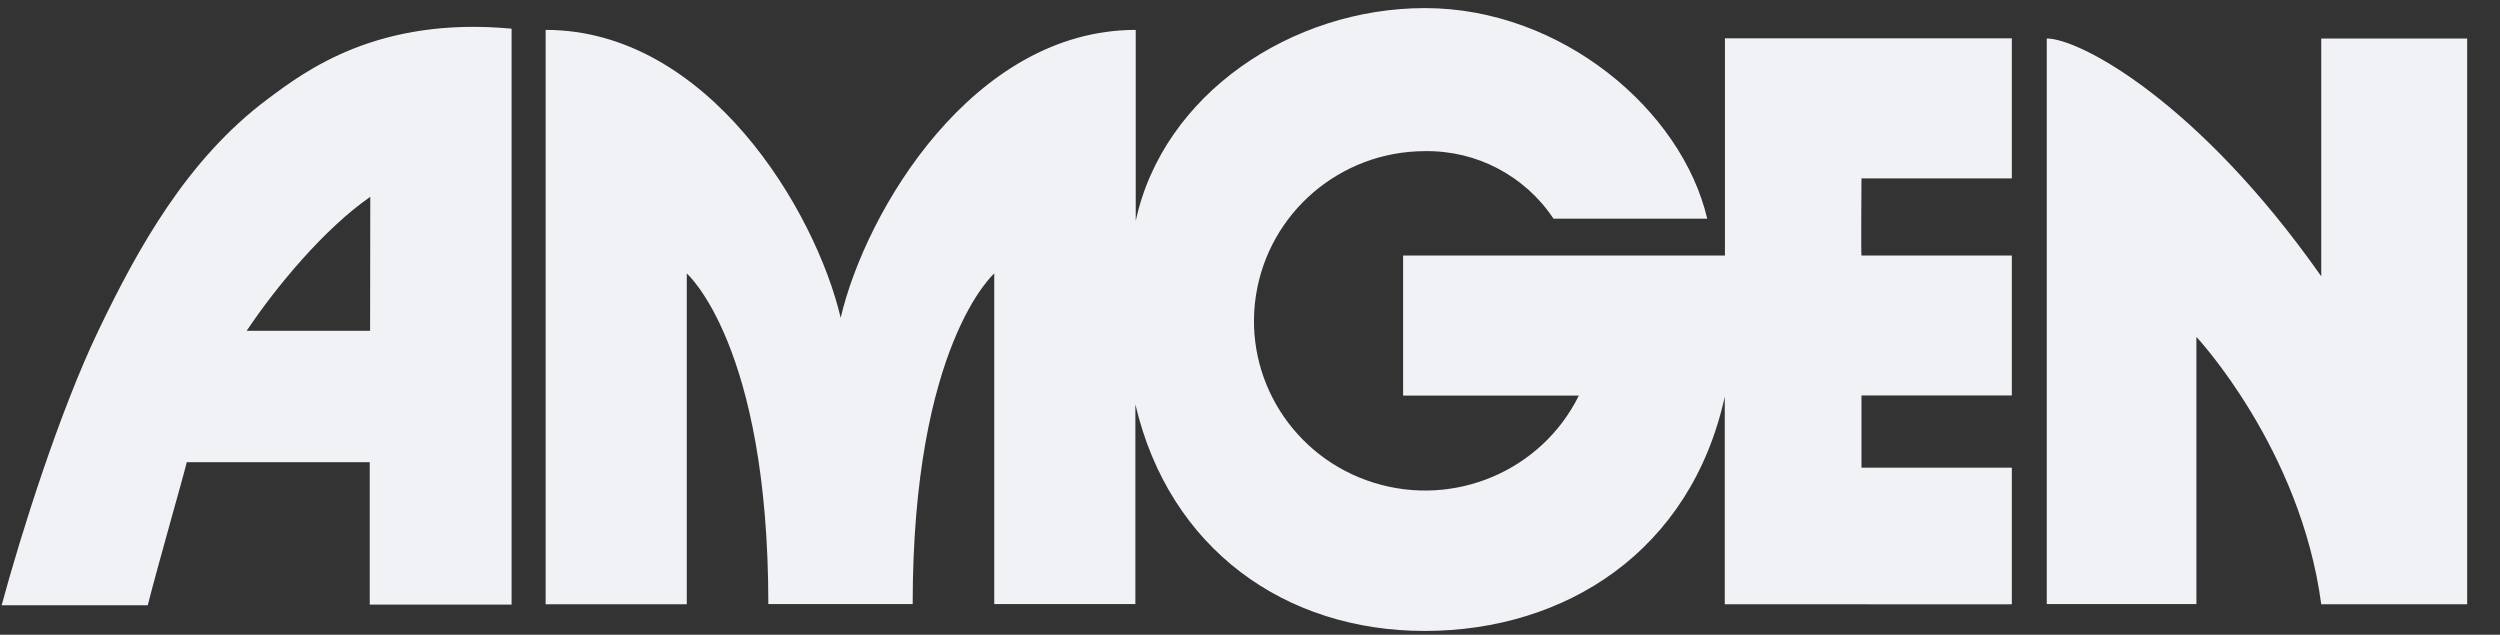 <?xml version="1.0" encoding="UTF-8"?> <svg xmlns="http://www.w3.org/2000/svg" width="256" height="65" viewBox="0 0 256 65" fill="none"><rect x="0" y="0" width="256" height="65" fill="#333333" stroke="none"/><g clip-path="url(#clip0_321_35)"><path d="M176.634 26.168H143.679V40.512H161.673C157.86 48.214 148.945 51.993 140.702 49.438C132.44 46.882 127.302 38.73 128.609 30.254C129.916 21.777 137.252 15.496 145.894 15.478C151.196 15.388 156.153 17.998 159.076 22.389H174.818C172.222 11.285 159.893 0.829 145.913 0.829C132.295 0.829 119.095 9.629 116.299 22.623V22.641V3.061C99.649 3.061 88.646 21.597 86.086 32.539C83.508 21.597 72.505 3.061 55.873 3.061V61.874H70.326V28.004C70.326 28.004 78.678 35.293 78.678 61.856H93.458C93.458 35.293 101.81 28.004 101.81 28.004V61.856H116.263V41.411C119.73 56.223 131.605 64.609 145.876 64.609C160.293 64.609 173.13 56.457 176.616 40.62V61.874C176.616 61.856 206.502 61.91 206.012 61.874V47.89H190.615V40.494H206.012V26.168H190.615C190.56 26.168 190.615 18.268 190.615 18.268H206.012V3.925H176.634V26.168ZM237.695 28.292C225.185 10.475 213.002 3.943 209.589 3.943V61.856H224.913V34.501C224.913 34.501 235.571 45.893 237.695 61.874H252.638V3.943H237.695V28.292ZM27.421 10.133C19.142 16.306 14.094 25.485 10.1 33.799C6.087 42.149 2.147 54.675 0.168 61.981H15.129C16.164 57.896 18.724 48.988 19.124 47.332H37.861V61.91H52.387V2.935C38.66 1.657 31.252 7.272 27.421 10.133ZM37.898 33.871H25.261C28.275 29.354 33.25 23.379 37.916 20.157L37.898 33.871ZM265.421 1.189C262.861 1.189 260.555 2.701 259.574 5.04C258.594 7.38 259.138 10.061 260.936 11.861C262.733 13.643 265.457 14.183 267.817 13.211C270.178 12.239 271.703 9.953 271.703 7.434C271.685 3.997 268.889 1.207 265.421 1.189ZM265.421 12.527C263.351 12.527 261.481 11.303 260.682 9.414C259.883 7.524 260.319 5.328 261.771 3.871C263.224 2.413 265.439 1.963 267.345 2.755C269.27 3.529 270.523 5.382 270.523 7.434C270.523 10.223 268.253 12.509 265.421 12.527ZM268.743 6.174C268.798 5.49 268.507 4.824 267.944 4.428C267.363 4.159 266.728 4.051 266.092 4.087H262.806V10.853H264.132V7.992H265.475L266.982 10.853H268.544L266.891 7.992C268.108 7.902 268.762 7.398 268.743 6.174ZM266.129 6.984H264.15V5.094H265.802C266.456 5.094 267.418 5.094 267.418 5.976C267.436 6.822 266.891 7.002 266.129 6.984Z" fill="#F0F2F6"></path></g><defs><clipPath id="clip0_321_35"><rect width="254.857" height="64" fill="white" transform="translate(0.159 0.775)"></rect></clipPath></defs></svg> 